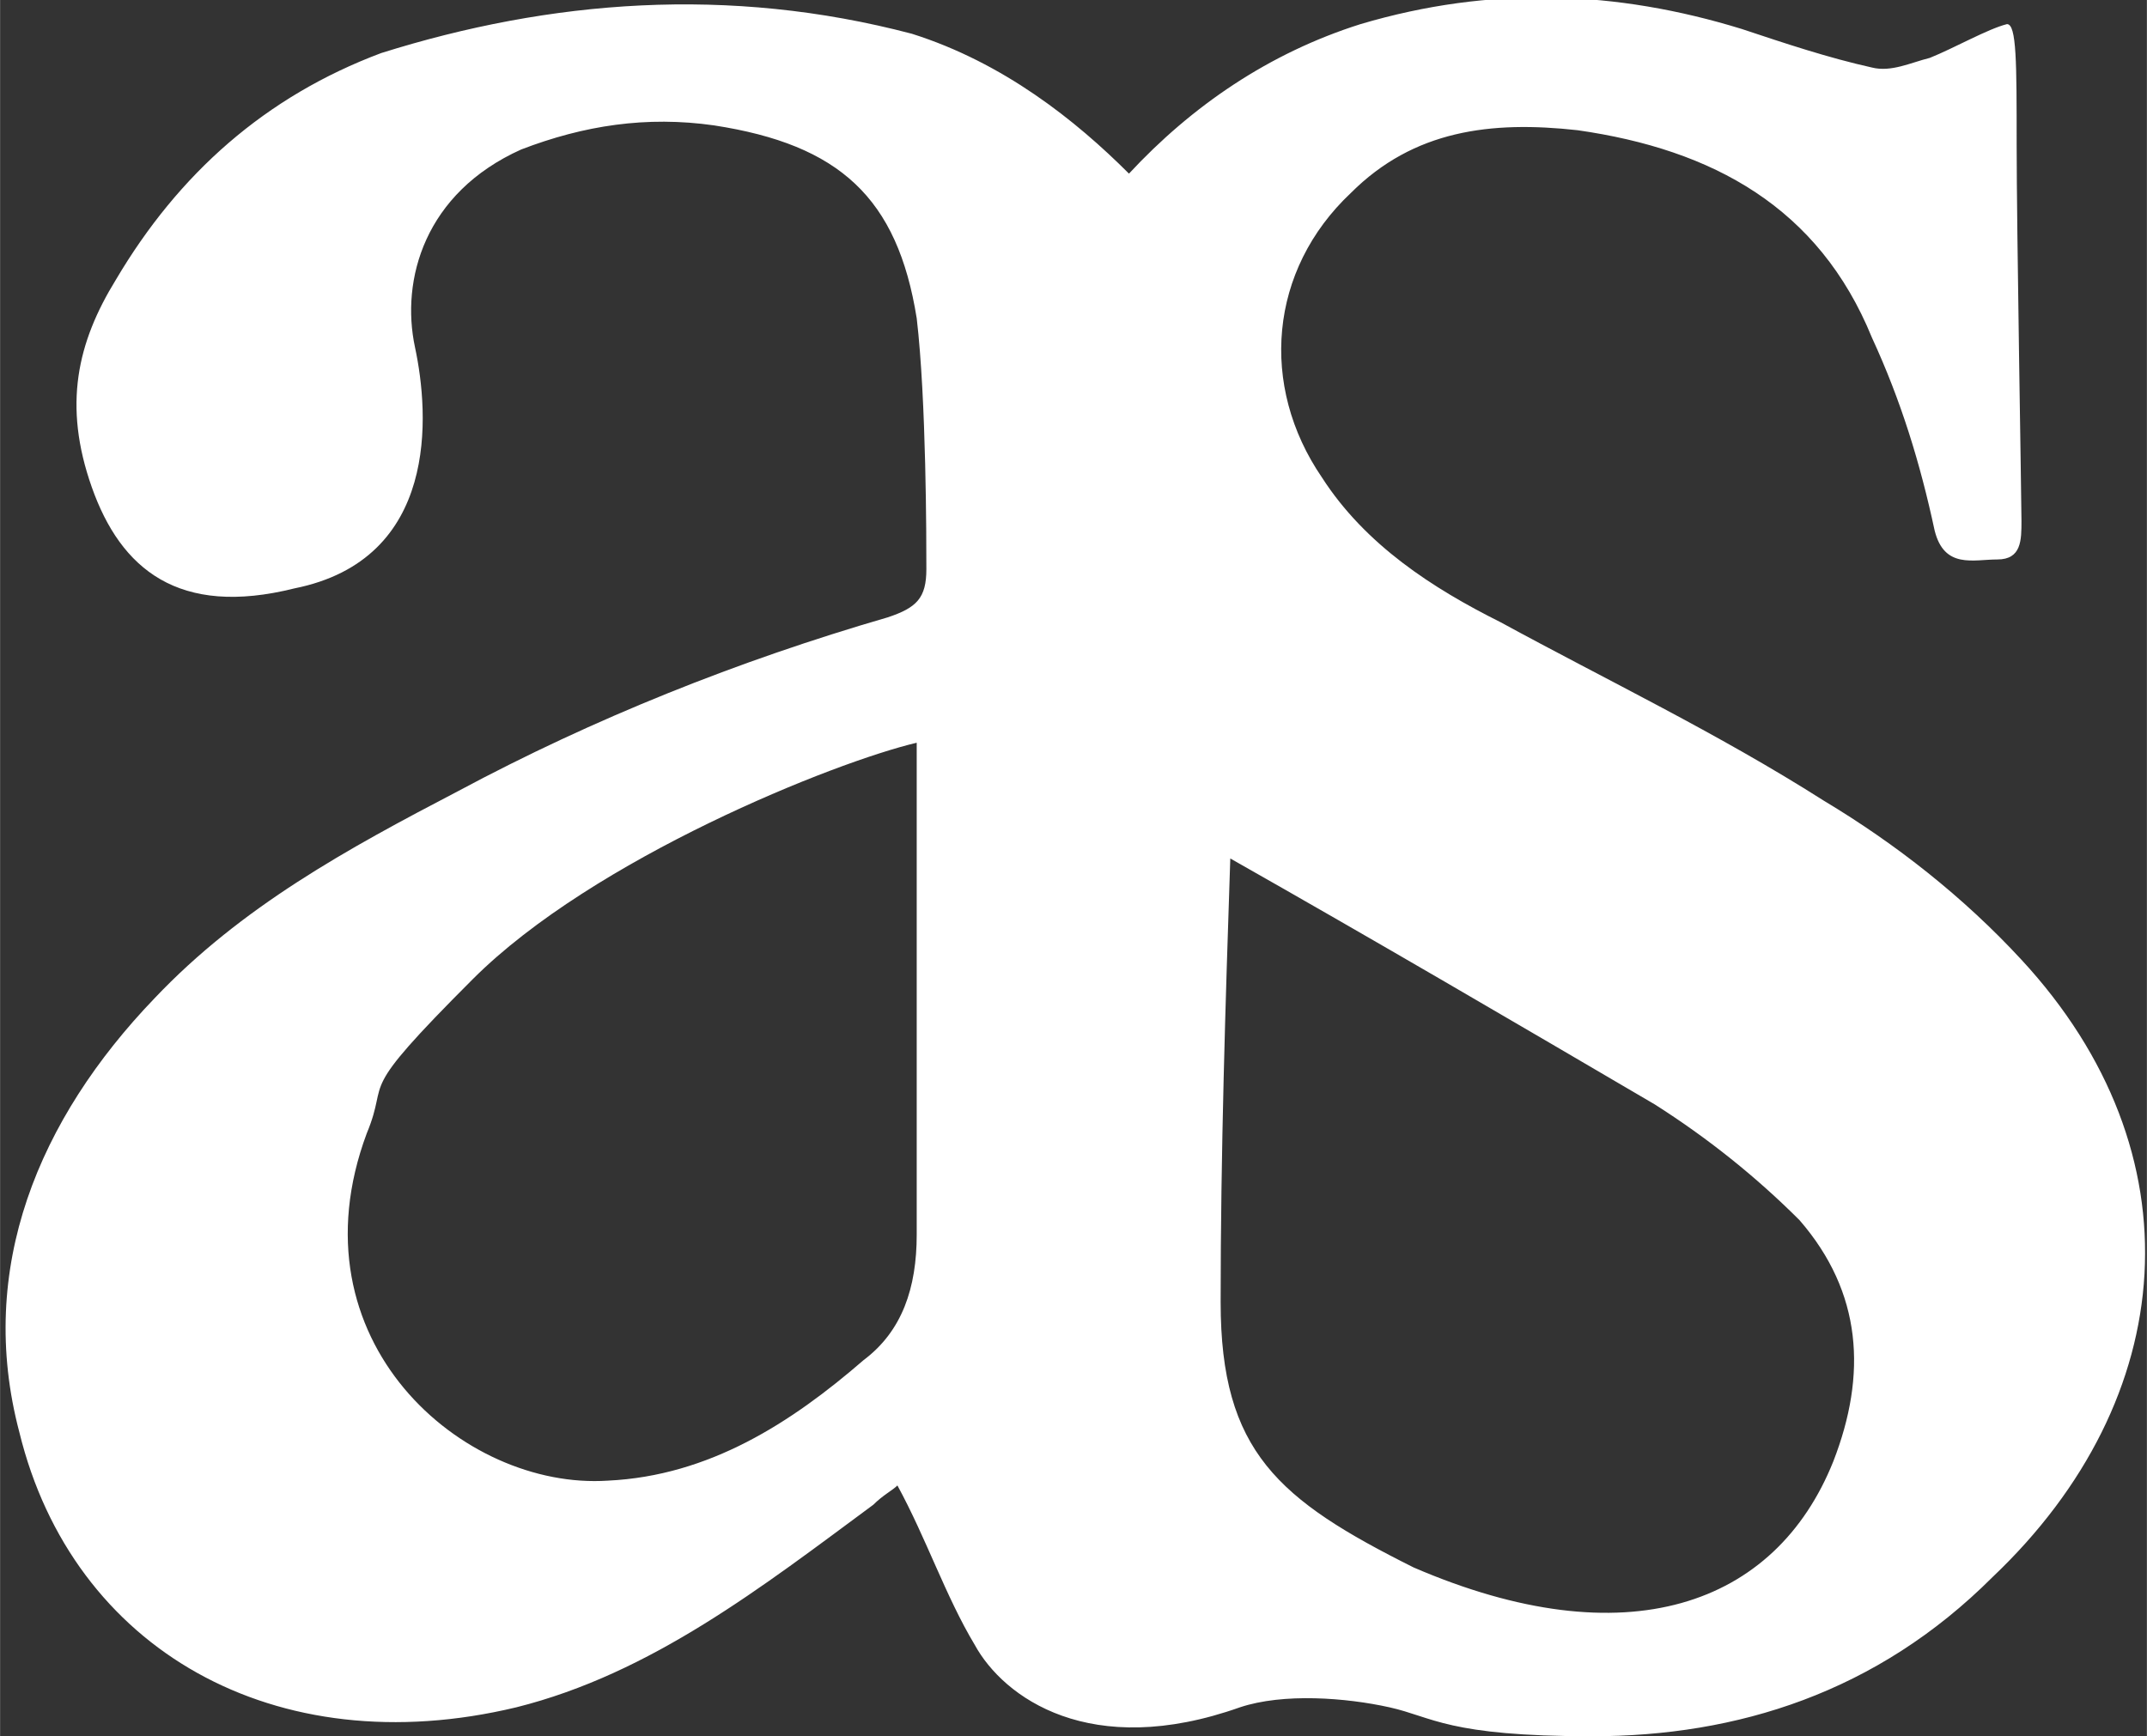 <?xml version="1.0" encoding="UTF-8"?>
<svg xmlns="http://www.w3.org/2000/svg" width="15.7mm" height="12.7mm" version="1.1" viewBox="0 0 44.5 36">
  <rect x="0" y="0" width="44.5" height="36" fill="#333333" stroke="none"/>
  <!-- Generator: Adobe Illustrator 29.8.2, SVG Export Plug-In . SVG Version: 2.1.1 Build 3)  -->
  <defs>
    <style>
      .st0 {
        fill: #fff;
      }
    </style>
  </defs>
  <g id="Layer_1" focusable="false">
    <path class="st0" d="M41.6.5c.2,0,.2.8.2,2.5s.1,7.4.1,7.8,0,.8-.5.8-1.1.2-1.3-.6c-.3-1.4-.7-2.7-1.3-4-1.1-2.7-3.3-3.9-6.1-4.3-1.8-.2-3.4,0-4.7,1.3-1.7,1.6-1.9,4-.6,5.9.9,1.4,2.3,2.3,3.7,3,2.2,1.2,4.5,2.3,6.7,3.7,1.5.9,2.9,2,4.1,3.3,3.7,4,3.3,9.1-.6,12.8-2.4,2.4-5.3,3.3-8.3,3.3s-3.3-.4-4.2-.6-2.2-.3-3.1,0c-3.1,1.1-4.9-.2-5.5-1.3-.6-1-1-2.2-1.6-3.3-.1.1-.3.2-.5.4-2.3,1.7-4.6,3.5-7.4,4.2-5,1.2-9.2-1.2-10.3-5.7-.9-3.4.4-6.5,2.8-9,1.8-1.9,4-3.1,6.3-4.3,2.8-1.5,5.8-2.7,8.9-3.6.6-.2.8-.4.8-1s0-3.5-.2-5.2c-.4-2.5-1.6-3.6-4.2-4-1.4-.2-2.7,0-4,.5-2,.9-2.5,2.7-2.2,4.1s.5,4.4-2.5,5c-2.4.6-3.6-.4-4.2-2.1s-.3-3,.5-4.3c1.3-2.2,3.1-3.8,5.5-4.7C11.4,0,15.1-.3,18.9.7c1.9.6,3.4,1.8,4.5,2.9,1.3-1.4,2.9-2.5,4.8-3.1,2.7-.8,5.3-.7,7.9.1.9.3,1.8.6,2.7.8.4.1.8-.1,1.2-.2.5-.2,1.2-.6,1.6-.7ZM25.5,17.8c-.1,3-.2,6.1-.2,9.2s1.2,4.1,4,5.5c4.4,1.9,7.5.8,8.7-2.2.7-1.8.6-3.5-.7-5-.9-.9-1.9-1.7-3-2.4-2.9-1.7-5.8-3.4-8.8-5.1ZM19,15.4c-1.7.4-6.7,2.4-9.2,4.9s-1.7,2-2.2,3.2c-1.6,4.3,2,7.4,5,7.2,2.1-.1,3.8-1.2,5.3-2.5.8-.6,1.1-1.5,1.1-2.6v-9c0-.3,0-.7,0-1.2Z"/>
  </g>
</svg>